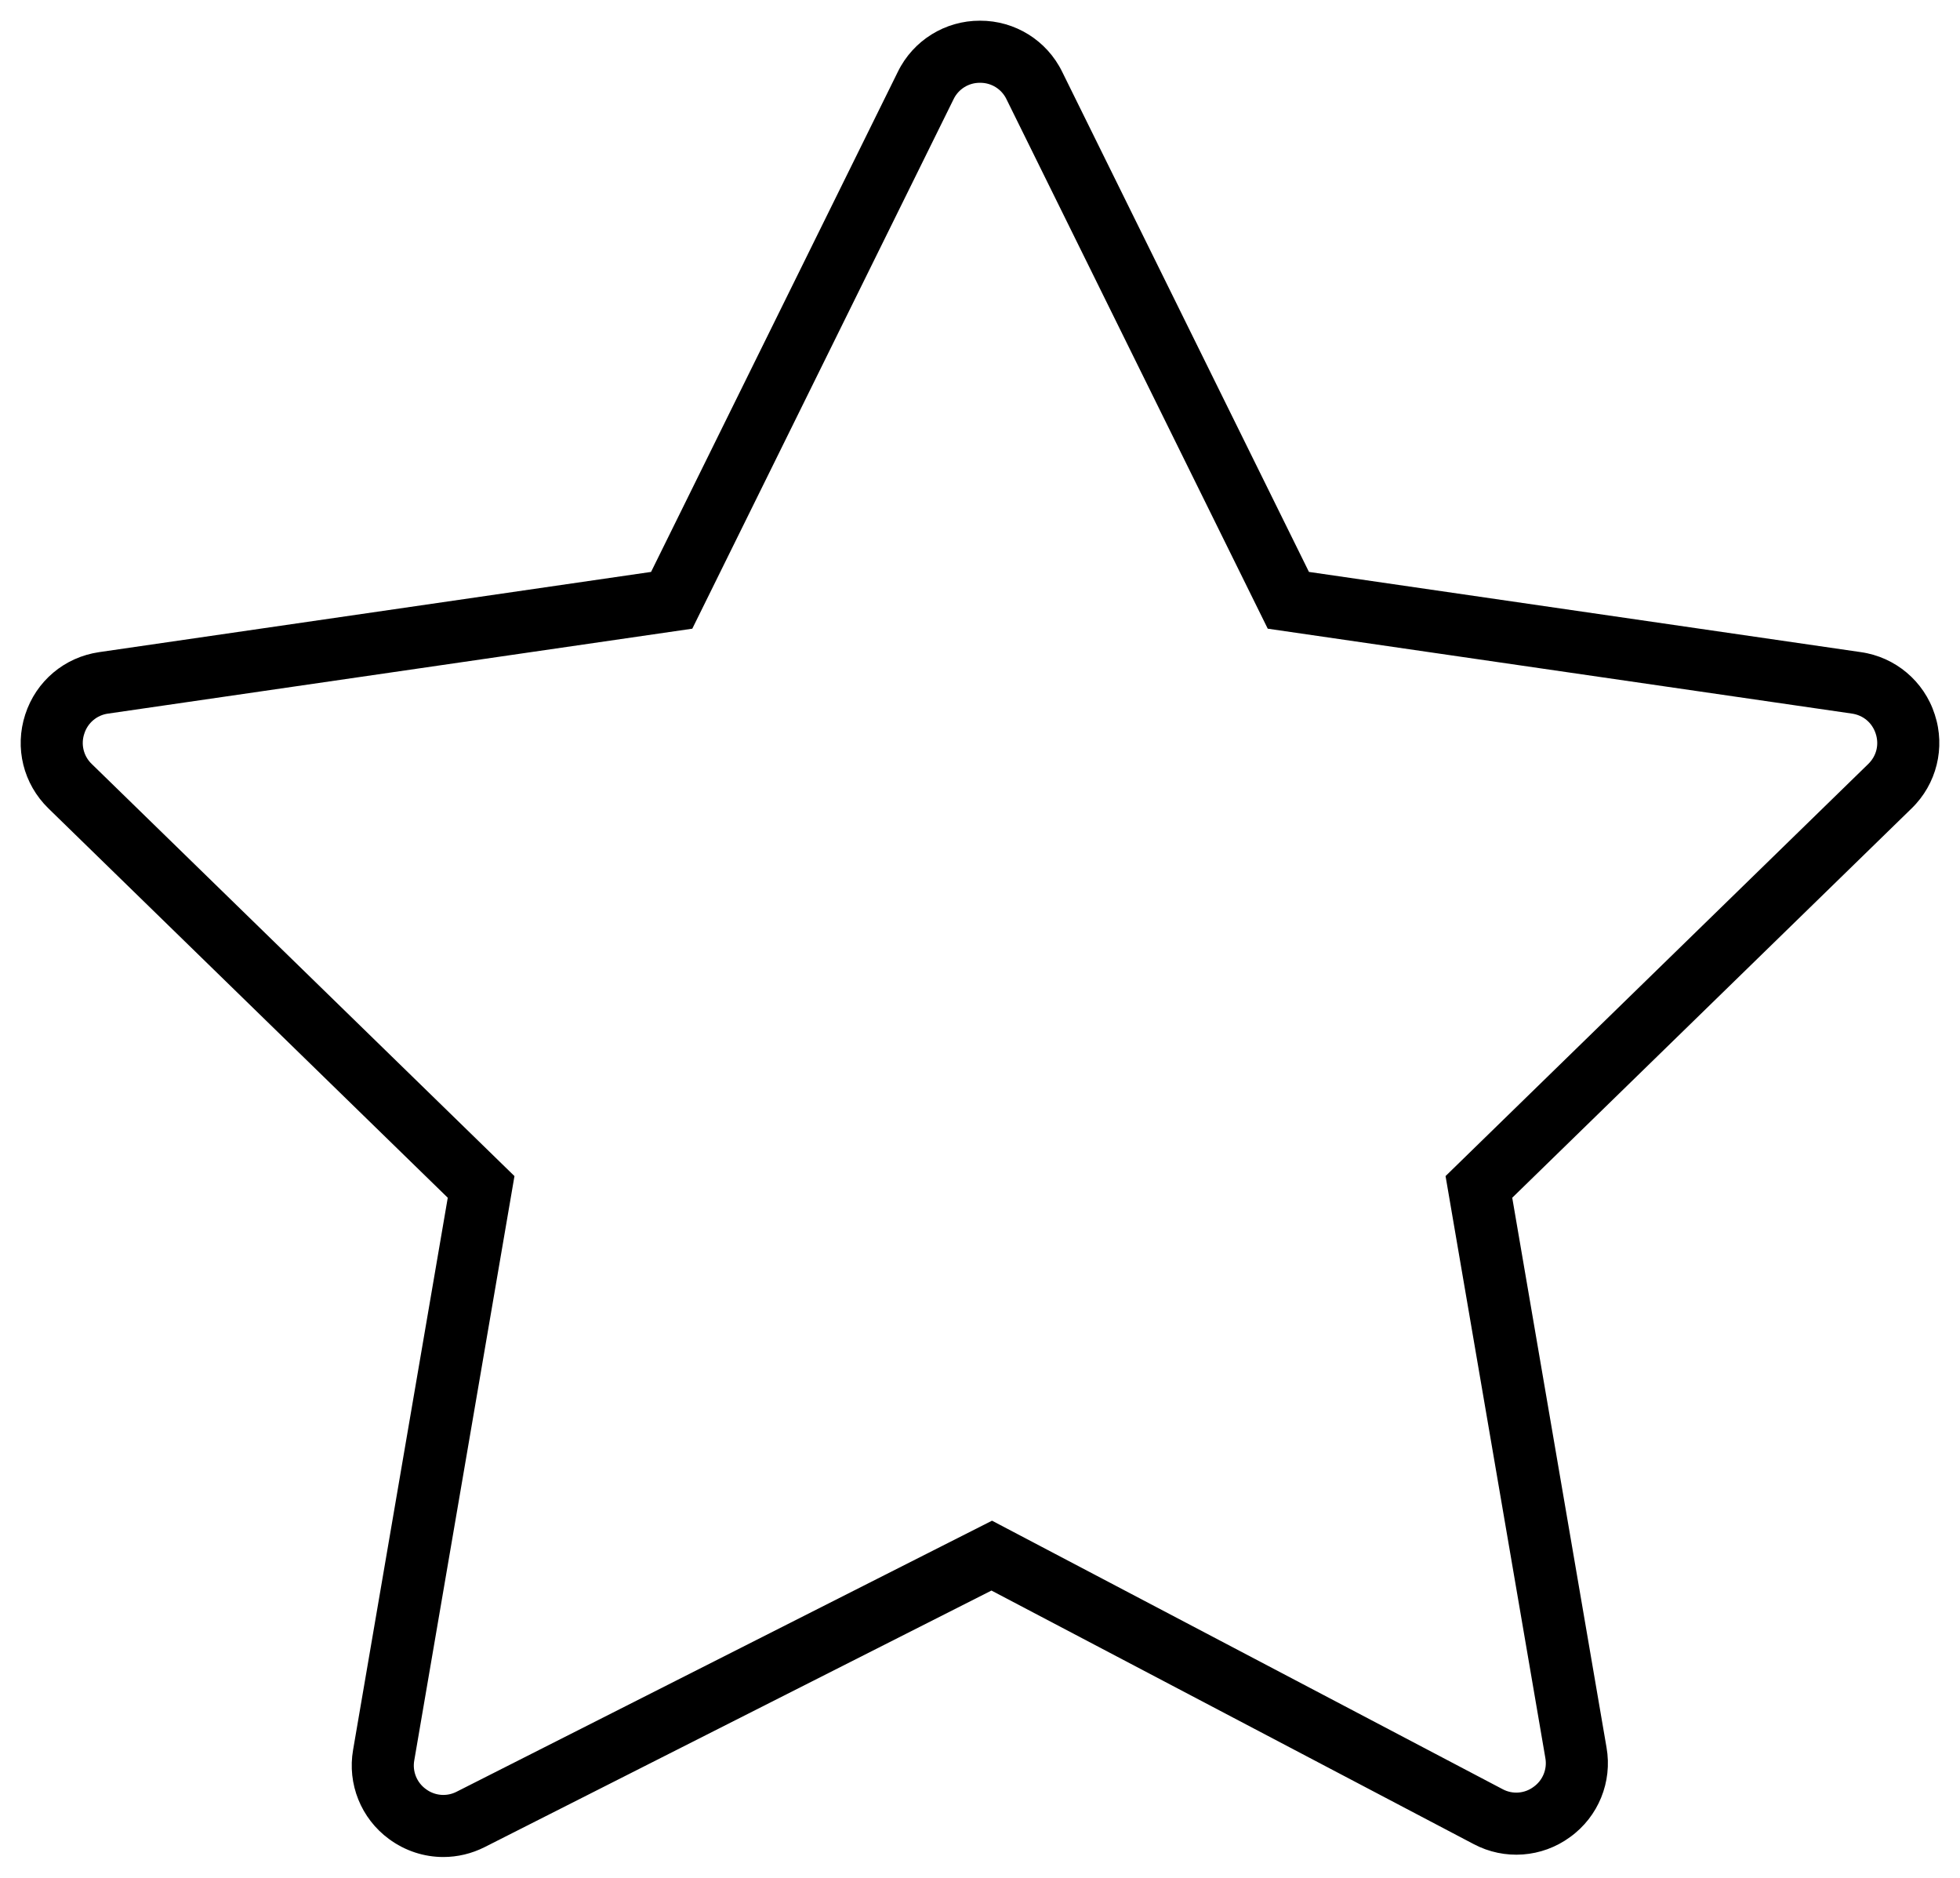<?xml version="1.0" encoding="UTF-8"?> <!--?xml version="1.0" encoding="UTF-8"?--> <!--?xml version="1.0" encoding="UTF-8"?--> <!--?xml version="1.0" encoding="UTF-8"?--> <!--?xml version="1.0" encoding="UTF-8"?--> <!--?xml version="1.0" encoding="UTF-8"?--> <svg xmlns="http://www.w3.org/2000/svg" viewBox="6210.854 4759.91 94.73 90.737"> <path fill="url(#tSvgGradient1d16039bd4)" fill-opacity="1" stroke="" stroke-opacity="1" stroke-width="1" id="tSvg6bde5ab913" d="M 6304.364 4794.436 C 6303.849 4792.829 6302.461 4791.659 6300.79 4791.423 C 6287.454 4789.485 6282.453 4788.758 6274.118 4787.547 C 6268.154 4775.462 6265.917 4770.931 6262.19 4763.378 C 6261.449 4761.862 6259.907 4760.904 6258.22 4760.91 C 6256.533 4760.904 6254.99 4761.862 6254.249 4763.378 C 6248.285 4775.462 6246.048 4779.994 6242.321 4787.547 C 6228.985 4789.485 6223.984 4790.212 6215.649 4791.423 C 6213.968 4791.667 6212.599 4792.821 6212.074 4794.436 C 6211.549 4796.051 6211.979 4797.79 6213.195 4798.976 C 6222.845 4808.382 6226.464 4811.91 6232.495 4817.789 C 6230.208 4831.127 6229.35 4836.129 6227.92 4844.466 C 6227.631 4846.116 6228.303 4847.786 6229.654 4848.777 C 6230.434 4849.353 6231.354 4849.647 6232.28 4849.647 C 6232.962 4849.647 6233.647 4849.488 6234.283 4849.166 C 6246.528 4842.968 6251.12 4840.644 6258.773 4836.771 C 6270.424 4842.896 6274.793 4845.193 6282.075 4849.021 C 6283.565 4849.813 6285.377 4849.682 6286.738 4848.684 C 6288.107 4847.698 6288.792 4846.015 6288.5 4844.353 C 6286.221 4831.071 6285.367 4826.09 6283.943 4817.789 C 6293.593 4808.383 6297.212 4804.856 6303.243 4798.977 C 6304.456 4797.803 6304.892 4796.039 6304.364 4794.436 C 6304.364 4794.436 6304.364 4794.436 6304.364 4794.436 M 6301.15 4796.828 C 6290.935 4806.785 6287.104 4810.519 6280.72 4816.742 C 6283.132 4830.801 6284.036 4836.073 6285.543 4844.86 C 6285.641 4845.396 6285.42 4845.941 6284.975 4846.257 C 6284.539 4846.584 6283.951 4846.627 6283.472 4846.366 C 6271.136 4839.881 6266.51 4837.448 6258.8 4833.395 C 6245.864 4839.942 6241.014 4842.397 6232.929 4846.489 C 6232.449 4846.739 6231.868 4846.69 6231.436 4846.364 C 6230.997 4846.047 6230.78 4845.506 6230.877 4844.974 C 6233.298 4830.859 6234.206 4825.565 6235.719 4816.743 C 6225.504 4806.786 6221.673 4803.052 6215.289 4796.829 C 6214.894 4796.453 6214.753 4795.882 6214.928 4795.365 C 6215.091 4794.844 6215.54 4794.465 6216.081 4794.393 C 6230.198 4792.342 6235.491 4791.572 6244.314 4790.29 C 6250.627 4777.498 6252.994 4772.702 6256.94 4764.707 C 6257.175 4764.215 6257.675 4763.904 6258.22 4763.911 C 6258.765 4763.904 6259.265 4764.215 6259.5 4764.707 C 6265.813 4777.498 6268.18 4782.295 6272.126 4790.29 C 6286.243 4792.342 6291.536 4793.111 6300.359 4794.393 C 6300.909 4794.473 6301.339 4794.836 6301.511 4795.365 C 6301.683 4795.894 6301.548 4796.44 6301.15 4796.828 C 6301.15 4796.828 6301.15 4796.828 6301.15 4796.828"></path> <defs> <mask maskUnits="userSpaceOnUse" id="tSvg6bde5ab913m" data-svg-id="tSvgHighlight"> <rect x="0" y="0" width="12000" height="10000" fill="white"></rect> <path fill="black" fill-opacity="1" stroke="black" stroke-opacity="1" stroke-width="1" data-svg-name="path" data-svg-id="6bde5ab913" d="M 6304.364 4794.436 C 6303.849 4792.829 6302.461 4791.659 6300.79 4791.423 C 6287.454 4789.485 6282.453 4788.758 6274.118 4787.547 C 6268.154 4775.462 6265.917 4770.931 6262.19 4763.378 C 6261.449 4761.862 6259.907 4760.904 6258.22 4760.91 C 6256.533 4760.904 6254.99 4761.862 6254.249 4763.378 C 6248.285 4775.462 6246.048 4779.994 6242.321 4787.547 C 6228.985 4789.485 6223.984 4790.212 6215.649 4791.423 C 6213.968 4791.667 6212.599 4792.821 6212.074 4794.436 C 6211.549 4796.051 6211.979 4797.79 6213.195 4798.976 C 6222.845 4808.382 6226.464 4811.91 6232.495 4817.789 C 6230.208 4831.127 6229.35 4836.129 6227.92 4844.466 C 6227.631 4846.116 6228.303 4847.786 6229.654 4848.777 C 6230.434 4849.353 6231.354 4849.647 6232.28 4849.647 C 6232.962 4849.647 6233.647 4849.488 6234.283 4849.166 C 6246.528 4842.968 6251.12 4840.644 6258.773 4836.771 C 6270.424 4842.896 6274.793 4845.193 6282.075 4849.021 C 6283.565 4849.813 6285.377 4849.682 6286.738 4848.684 C 6288.107 4847.698 6288.792 4846.015 6288.5 4844.353 C 6286.221 4831.071 6285.367 4826.09 6283.943 4817.789 C 6293.593 4808.383 6297.212 4804.856 6303.243 4798.977 C 6304.456 4797.803 6304.892 4796.039 6304.364 4794.436 C 6304.364 4794.436 6304.364 4794.436 6304.364 4794.436 M 6301.15 4796.828 C 6290.935 4806.785 6287.104 4810.519 6280.72 4816.742 C 6283.132 4830.801 6284.036 4836.073 6285.543 4844.86 C 6285.641 4845.396 6285.42 4845.941 6284.975 4846.257 C 6284.539 4846.584 6283.951 4846.627 6283.472 4846.366 C 6271.136 4839.881 6266.51 4837.448 6258.8 4833.395 C 6245.864 4839.942 6241.014 4842.397 6232.929 4846.489 C 6232.449 4846.739 6231.868 4846.69 6231.436 4846.364 C 6230.997 4846.047 6230.78 4845.506 6230.877 4844.974 C 6233.298 4830.859 6234.206 4825.565 6235.719 4816.743 C 6225.504 4806.786 6221.673 4803.052 6215.289 4796.829 C 6214.894 4796.453 6214.753 4795.882 6214.928 4795.365 C 6215.091 4794.844 6215.54 4794.465 6216.081 4794.393 C 6230.198 4792.342 6235.491 4791.572 6244.314 4790.29 C 6250.627 4777.498 6252.994 4772.702 6256.94 4764.707 C 6257.175 4764.215 6257.675 4763.904 6258.22 4763.911 C 6258.765 4763.904 6259.265 4764.215 6259.5 4764.707 C 6265.813 4777.498 6268.18 4782.295 6272.126 4790.29 C 6286.243 4792.342 6291.536 4793.111 6300.359 4794.393 C 6300.909 4794.473 6301.339 4794.836 6301.511 4795.365 C 6301.683 4795.894 6301.548 4796.44 6301.15 4796.828 C 6301.15 4796.828 6301.15 4796.828 6301.15 4796.828"></path> </mask> <linearGradient id="tSvgGradient1d16039bd4" x1="0.5" x2="0.5" y1="1" y2="0" gradientTransform=""> <stop offset="0" stop-color="hsl(204.012,63.88%,44.51%)" stop-opacity="1"></stop> <stop offset="1" stop-color="hsl(282.06,34.53%,43.73%)" stop-opacity="1"></stop> </linearGradient> </defs> </svg> 